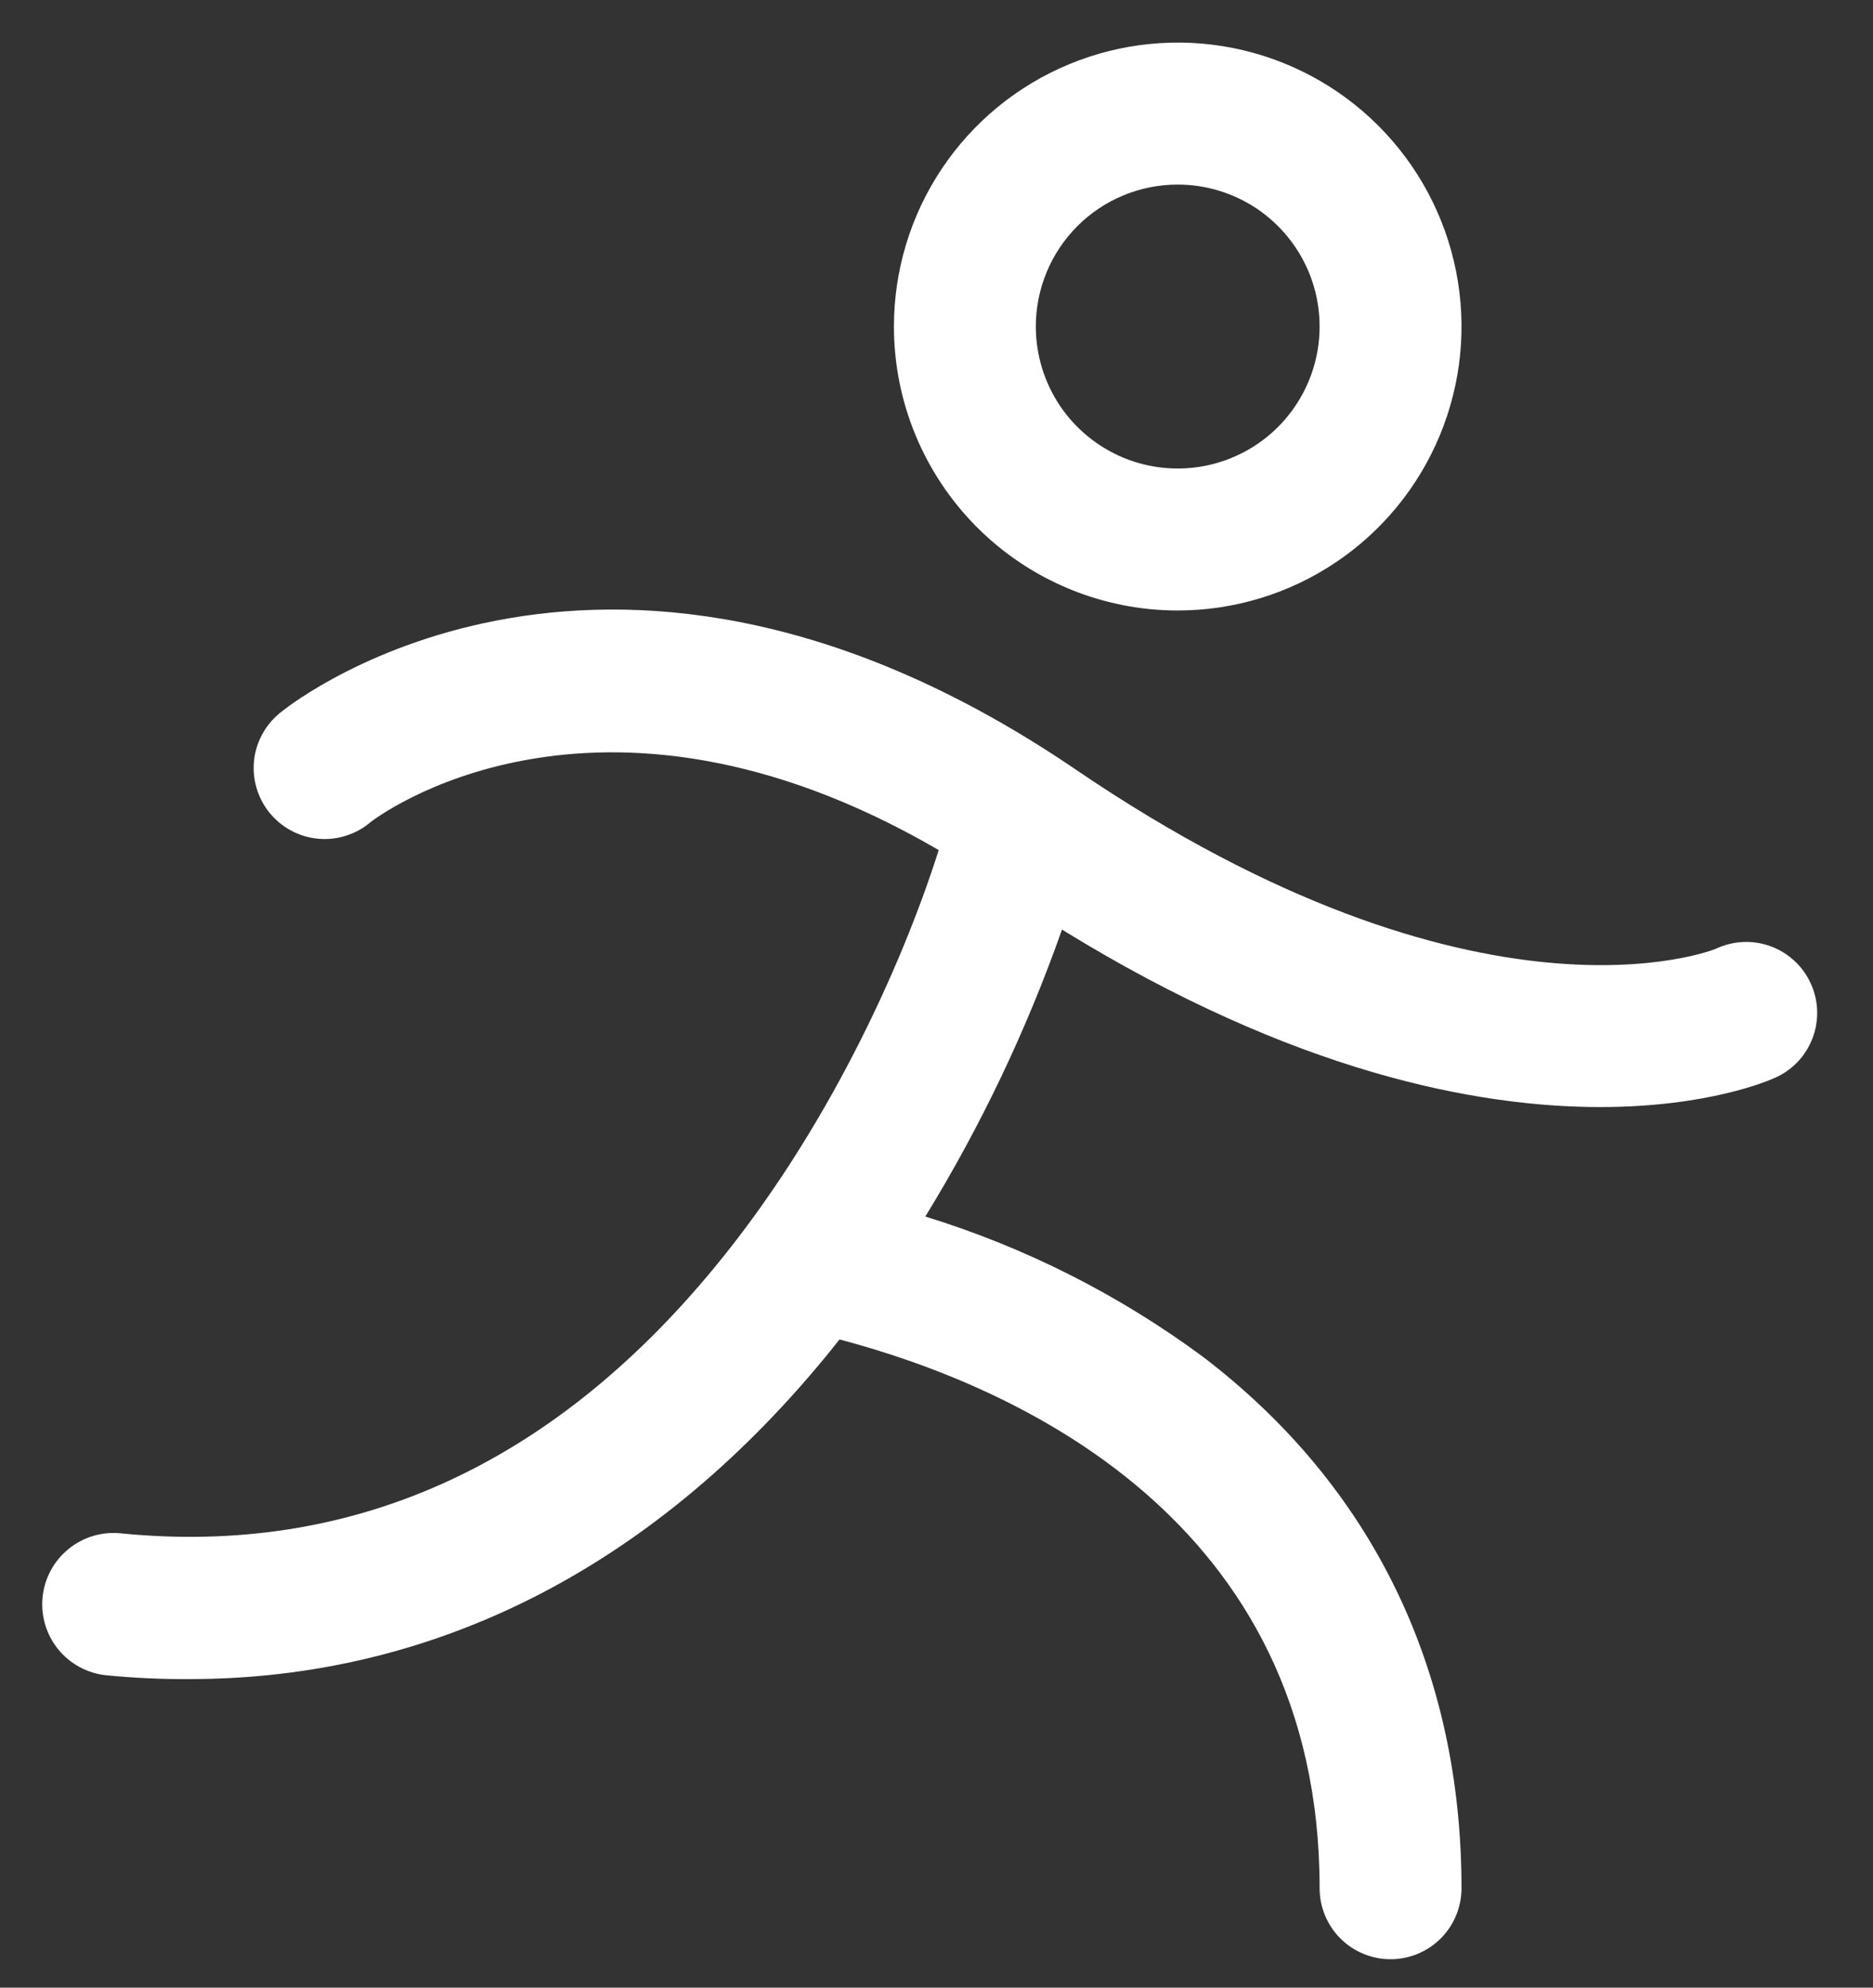 <svg width="33" height="35" viewBox="0 0 33 35" fill="none" xmlns="http://www.w3.org/2000/svg">
<rect x="0" y="0" width="33" height="35" fill="#333333" stroke="none"/>
<path d="M20.75 10.75C21.739 10.75 22.706 10.457 23.528 9.907C24.35 9.358 24.991 8.577 25.369 7.663C25.748 6.75 25.847 5.744 25.654 4.775C25.461 3.805 24.985 2.914 24.285 2.214C23.586 1.515 22.695 1.039 21.726 0.846C20.756 0.653 19.75 0.752 18.837 1.131C17.923 1.509 17.142 2.15 16.593 2.972C16.043 3.794 15.75 4.761 15.75 5.75C15.75 7.076 16.277 8.348 17.215 9.286C18.152 10.223 19.424 10.75 20.75 10.75ZM20.75 3.25C21.244 3.25 21.728 3.397 22.139 3.671C22.55 3.946 22.87 4.336 23.06 4.793C23.249 5.25 23.298 5.753 23.202 6.238C23.105 6.723 22.867 7.168 22.518 7.518C22.168 7.867 21.723 8.105 21.238 8.202C20.753 8.298 20.25 8.249 19.793 8.06C19.337 7.87 18.946 7.55 18.671 7.139C18.397 6.728 18.25 6.244 18.25 5.75C18.25 5.087 18.513 4.451 18.982 3.982C19.451 3.513 20.087 3.25 20.75 3.25ZM31.267 18.981C31.172 19.025 30.097 19.494 28.194 19.494C26.03 19.494 22.795 18.887 18.711 16.369C18.089 18.134 17.282 19.827 16.303 21.422C18.062 21.963 19.716 22.799 21.195 23.892C24.175 26.164 25.75 29.398 25.75 33.25C25.75 33.581 25.618 33.9 25.384 34.134C25.149 34.368 24.831 34.5 24.5 34.5C24.169 34.5 23.851 34.368 23.616 34.134C23.382 33.9 23.25 33.581 23.25 33.25C23.25 26.734 17.83 24.389 14.791 23.586C14.705 23.695 14.616 23.806 14.527 23.914C11.458 27.633 7.613 29.567 3.334 29.567C2.847 29.57 2.36 29.547 1.875 29.5C1.543 29.467 1.239 29.303 1.028 29.046C0.817 28.788 0.717 28.456 0.75 28.125C0.783 27.794 0.947 27.489 1.205 27.278C1.462 27.067 1.793 26.967 2.125 27C6.175 27.405 9.698 25.83 12.594 22.312C14.545 19.947 15.875 17.061 16.539 14.969C10.458 11.428 6.573 14.442 6.531 14.475C6.404 14.584 6.256 14.666 6.096 14.716C5.937 14.767 5.769 14.785 5.602 14.769C5.435 14.753 5.273 14.704 5.126 14.624C4.979 14.545 4.849 14.437 4.744 14.306C4.639 14.175 4.562 14.025 4.517 13.864C4.471 13.703 4.458 13.534 4.479 13.368C4.5 13.202 4.554 13.042 4.639 12.897C4.723 12.752 4.835 12.626 4.969 12.525C5.203 12.338 10.784 7.994 18.955 13.552C26.059 18.381 30.194 16.725 30.233 16.706C30.383 16.636 30.545 16.595 30.71 16.588C30.876 16.58 31.041 16.606 31.197 16.663C31.352 16.72 31.495 16.807 31.616 16.92C31.738 17.032 31.836 17.168 31.904 17.319C31.973 17.469 32.011 17.632 32.016 17.798C32.021 17.963 31.993 18.128 31.934 18.283C31.875 18.438 31.786 18.579 31.672 18.699C31.557 18.819 31.42 18.915 31.269 18.981H31.267Z" fill="white"/>
</svg>
